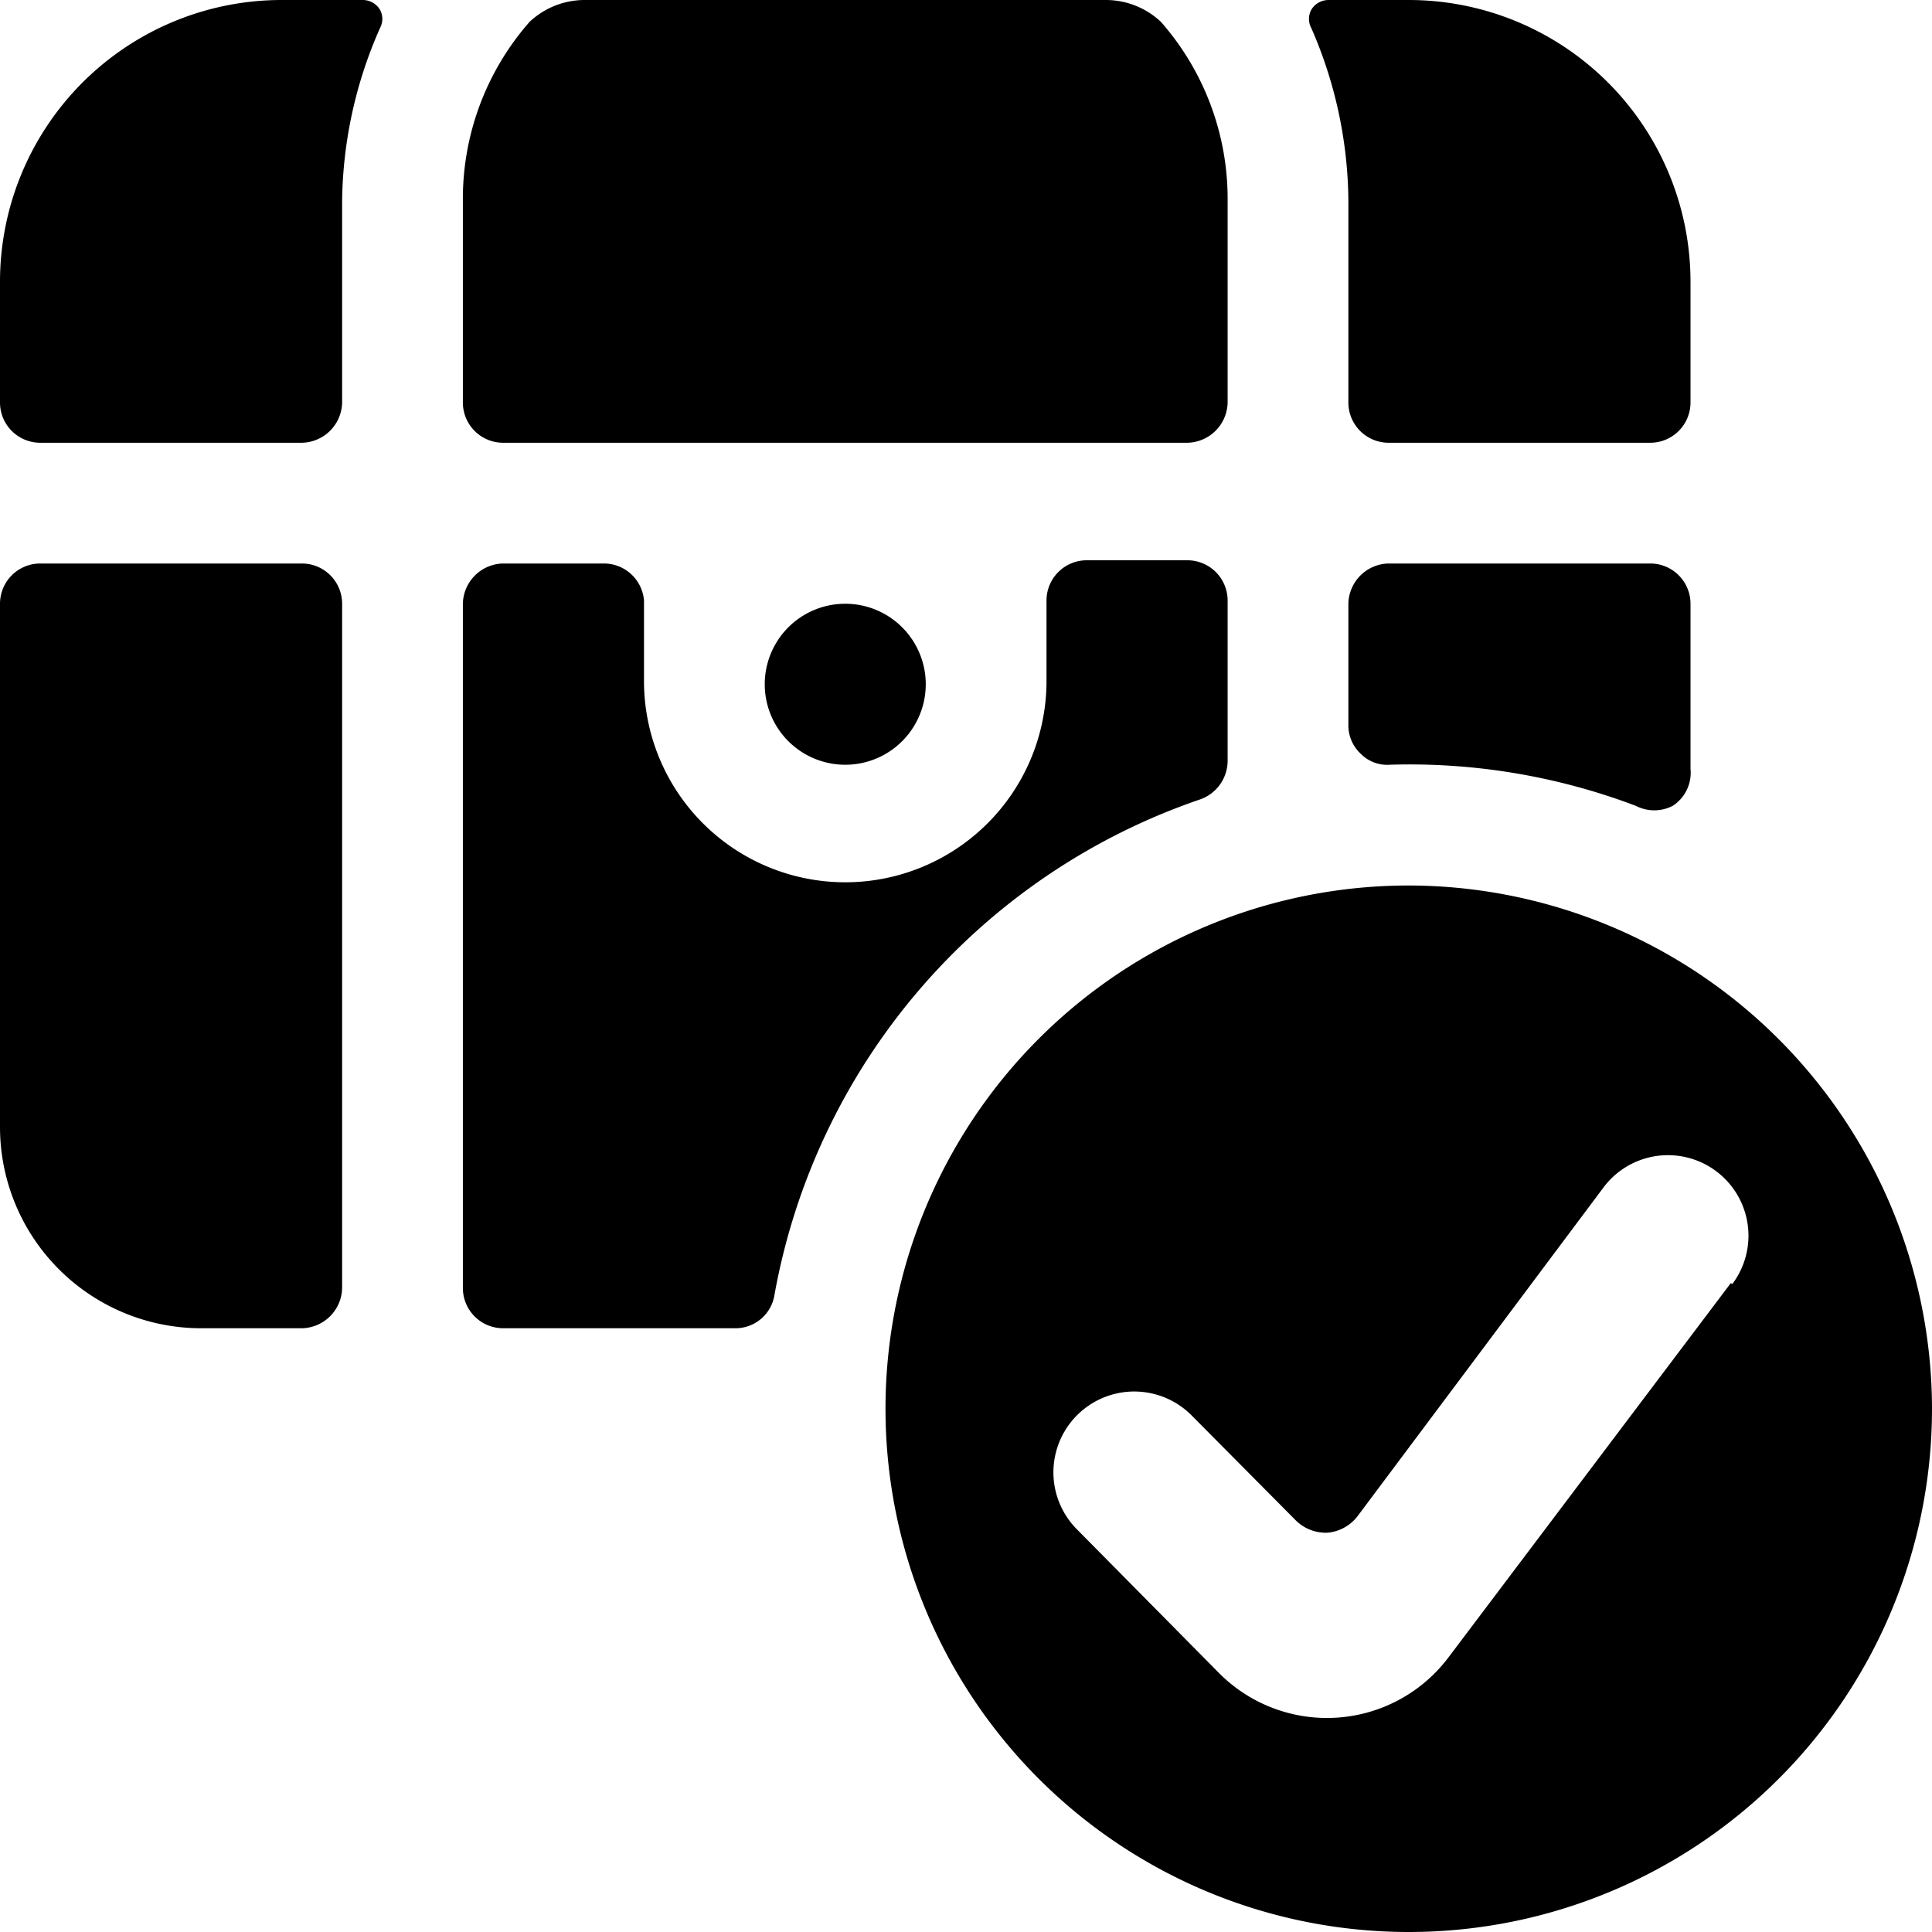 <svg xmlns="http://www.w3.org/2000/svg" viewBox="0 0 24 24"><g><path d="M17.5 11a6.5 6.5 0 1 0 6.5 6.5 6.51 6.51 0 0 0 -6.5 -6.5Zm4 4.94L18 20.58a1.89 1.89 0 0 1 -2.86 0.2L13.38 19a1 1 0 0 1 1.42 -1.42l1.3 1.31a0.53 0.53 0 0 0 0.39 0.15 0.53 0.53 0 0 0 0.37 -0.2l3.06 -4.09a1 1 0 0 1 1.6 1.2Z" fill="#000000" stroke-width="1"></path><path d="M3.75 7H0.5a0.5 0.5 0 0 0 -0.5 0.5V14a2.5 2.5 0 0 0 2.5 2.5h1.25a0.51 0.51 0 0 0 0.5 -0.5V7.5a0.5 0.5 0 0 0 -0.5 -0.5Z" fill="#000000" stroke-width="1"></path><path d="M20.5 7h-3.25a0.51 0.51 0 0 0 -0.5 0.5V9a0.48 0.48 0 0 0 0.15 0.36 0.46 0.46 0 0 0 0.36 0.14 7.94 7.94 0 0 1 3.06 0.51 0.5 0.5 0 0 0 0.46 0 0.49 0.49 0 0 0 0.22 -0.46V7.5a0.5 0.5 0 0 0 -0.5 -0.5Z" fill="#000000" stroke-width="1"></path><path d="M14.91 9.93a0.51 0.51 0 0 0 0.34 -0.47v-2a0.5 0.5 0 0 0 -0.5 -0.5H13.5a0.5 0.5 0 0 0 -0.5 0.5v1a2.5 2.5 0 0 1 -5 0v-1A0.5 0.5 0 0 0 7.5 7H6.25a0.51 0.51 0 0 0 -0.5 0.5V16a0.5 0.5 0 0 0 0.5 0.5h2.88a0.49 0.49 0 0 0 0.49 -0.41 8 8 0 0 1 5.29 -6.16Z" fill="#000000" stroke-width="1"></path><path d="M4.5 0h-1A3.5 3.5 0 0 0 0 3.5V5a0.5 0.5 0 0 0 0.5 0.5h3.25a0.51 0.51 0 0 0 0.5 -0.5V2.5A5.44 5.44 0 0 1 4.72 0.35a0.24 0.24 0 0 0 0 -0.23A0.25 0.25 0 0 0 4.5 0Z" fill="#000000" stroke-width="1"></path><path d="M6.25 5.5h8.5a0.51 0.51 0 0 0 0.5 -0.5V2.5a3.33 3.33 0 0 0 -0.83 -2.23 1 1 0 0 0 -0.68 -0.27H7.26a1 1 0 0 0 -0.68 0.27 3.33 3.33 0 0 0 -0.83 2.23V5a0.5 0.5 0 0 0 0.5 0.5Z" fill="#000000" stroke-width="1"></path><path d="M16.75 2.5V5a0.5 0.5 0 0 0 0.5 0.5h3.25A0.5 0.5 0 0 0 21 5V3.5A3.5 3.5 0 0 0 17.5 0h-1a0.25 0.25 0 0 0 -0.21 0.12 0.24 0.24 0 0 0 0 0.23 5.44 5.44 0 0 1 0.46 2.15Z" fill="#000000" stroke-width="1"></path><path d="M9.5 8.5a1 1 0 1 0 2 0 1 1 0 1 0 -2 0" fill="#000000" stroke-width="1"></path></g></svg>
